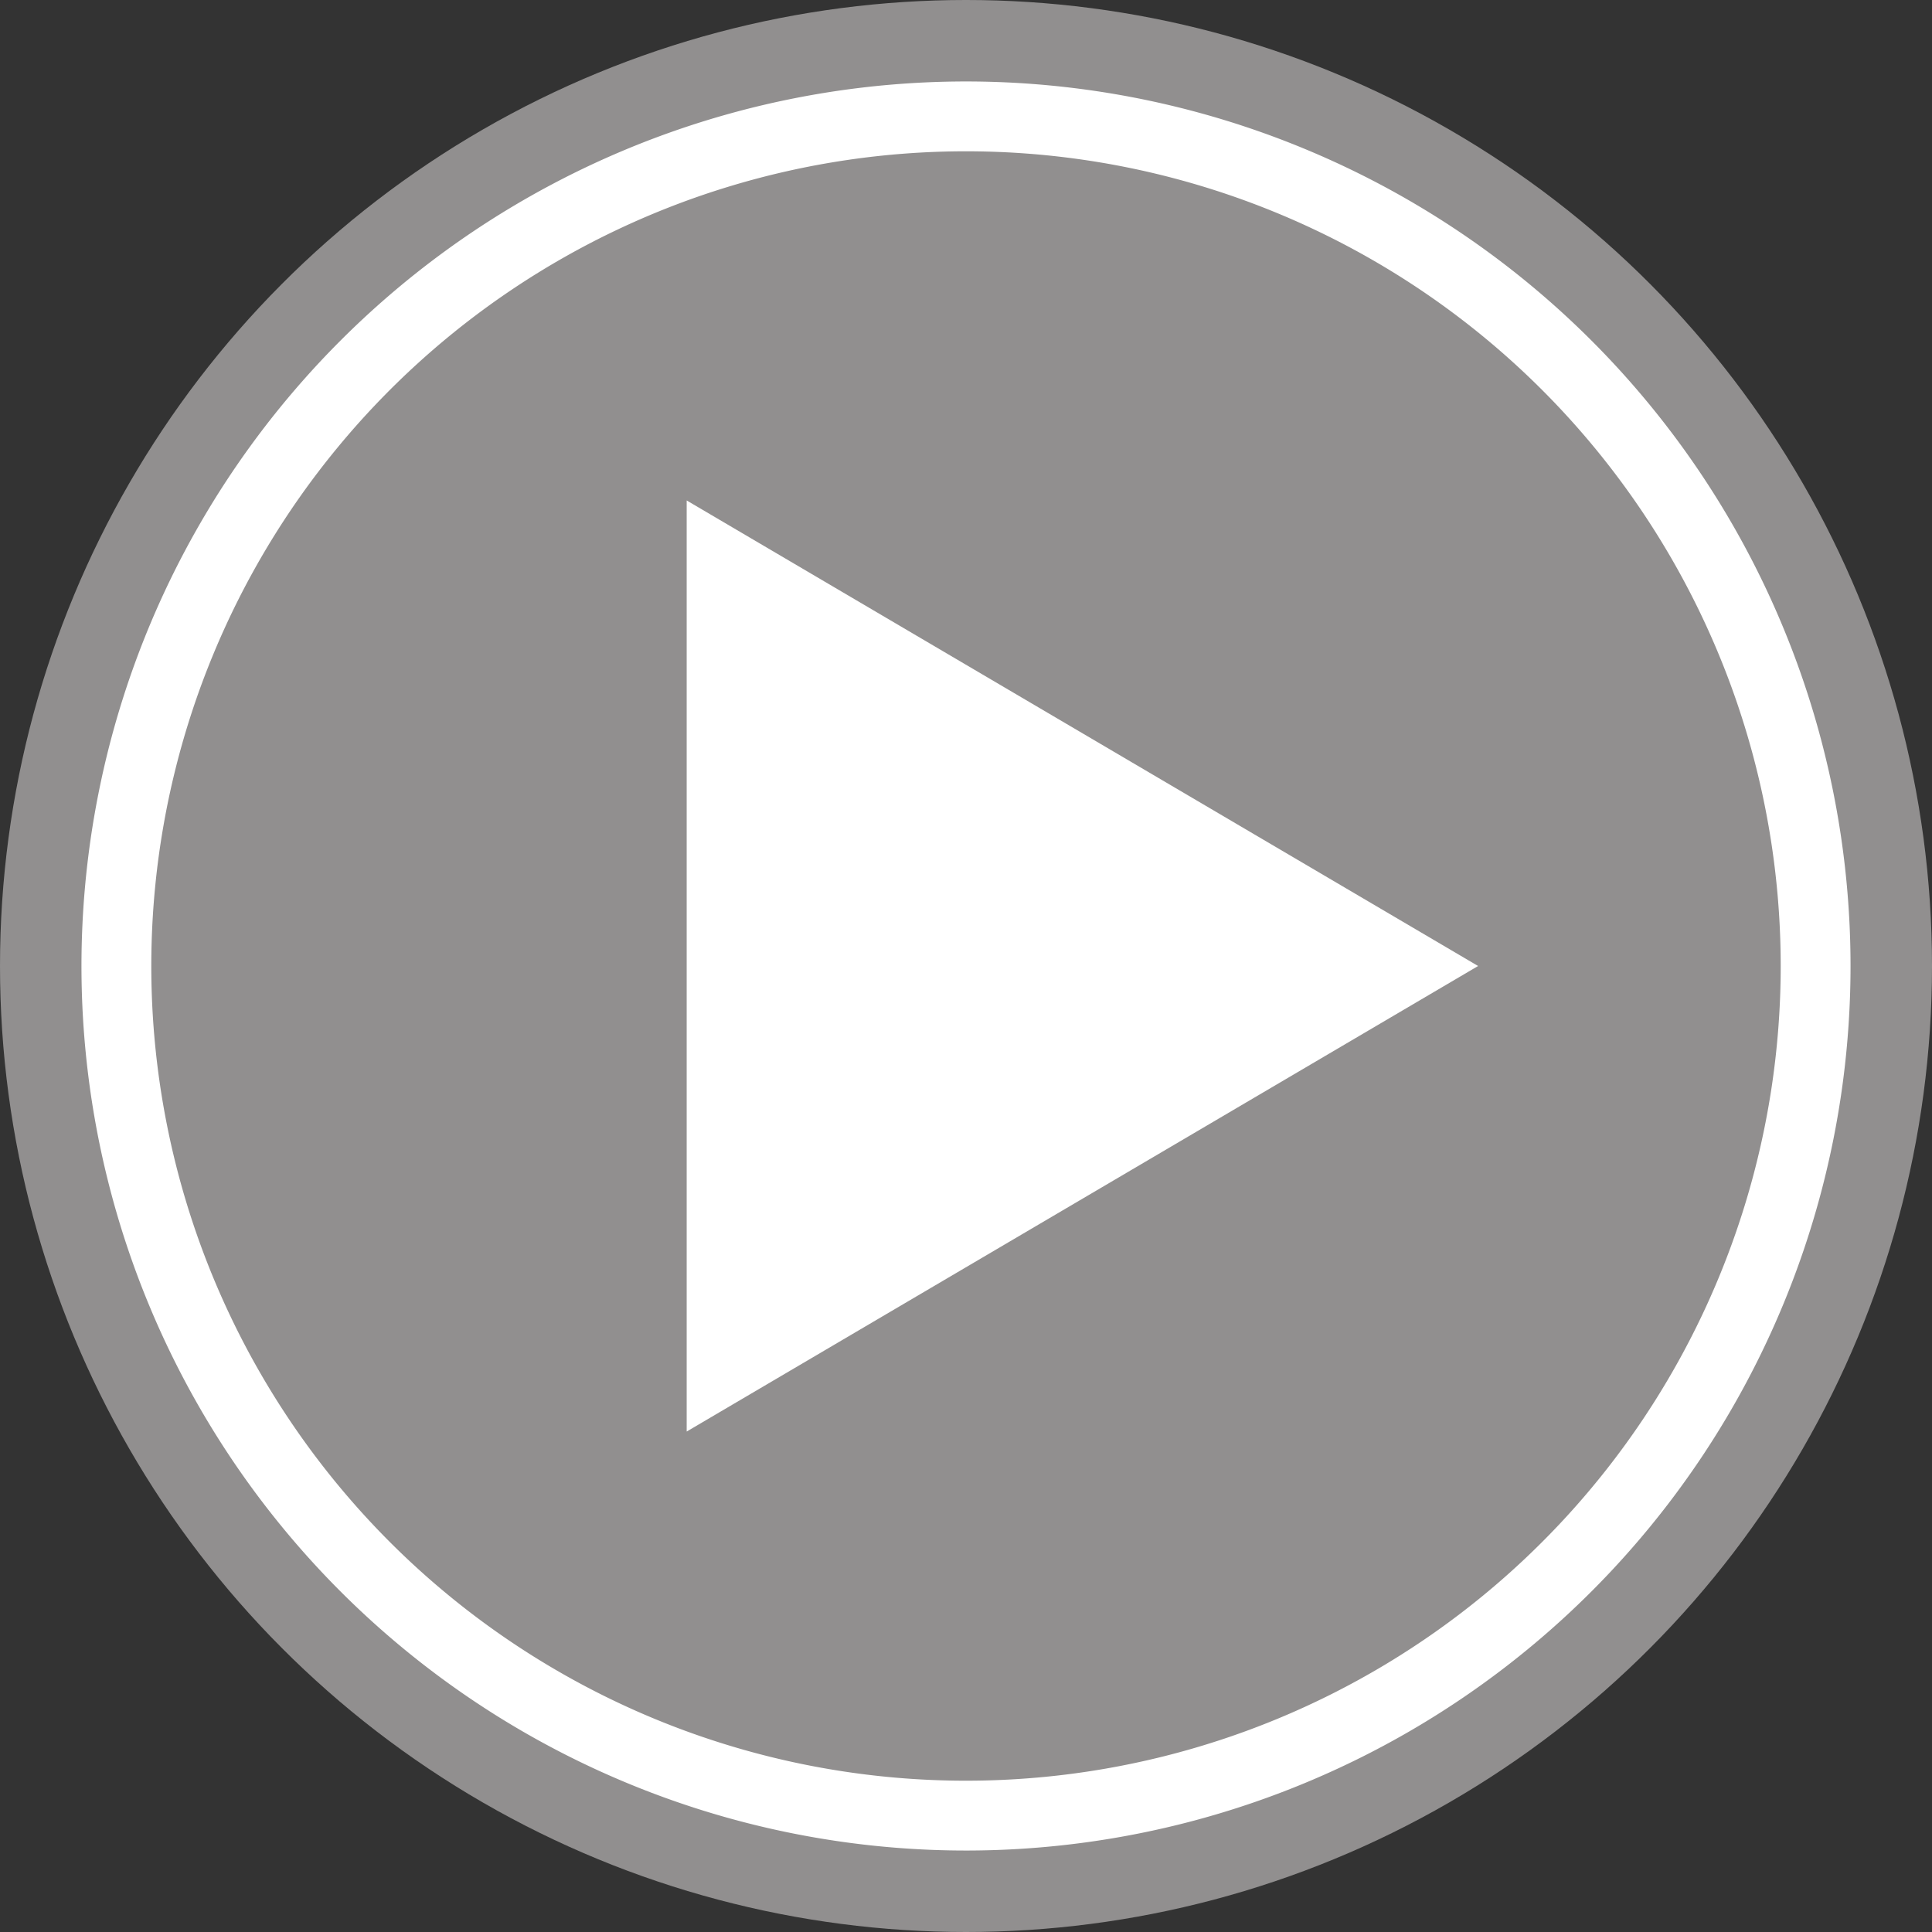 <svg id="Layer_1" data-name="Layer 1" xmlns="http://www.w3.org/2000/svg" viewBox="0 0 83 83">
  <rect x="0" y="0" width="83" height="83" fill="#333333" stroke="none"/>
  <title>icon-play-button</title>
  <circle cx="41.5" cy="41.5" r="41.5" fill="#918f8f"/>
  <g id="outer-circle">
    <path d="M41.5,79.5a38,38,0,1,1,38-38A38,38,0,0,1,41.5,79.5Zm0-73a35,35,0,1,0,35,35A35,35,0,0,0,41.5,6.5Z" fill="#fff"/>
  </g>
  <polygon id="inner-circle-path" points="63.5 41.5 29.5 21.5 29.5 61.5 63.5 41.5" fill="#fff"/>
</svg>
